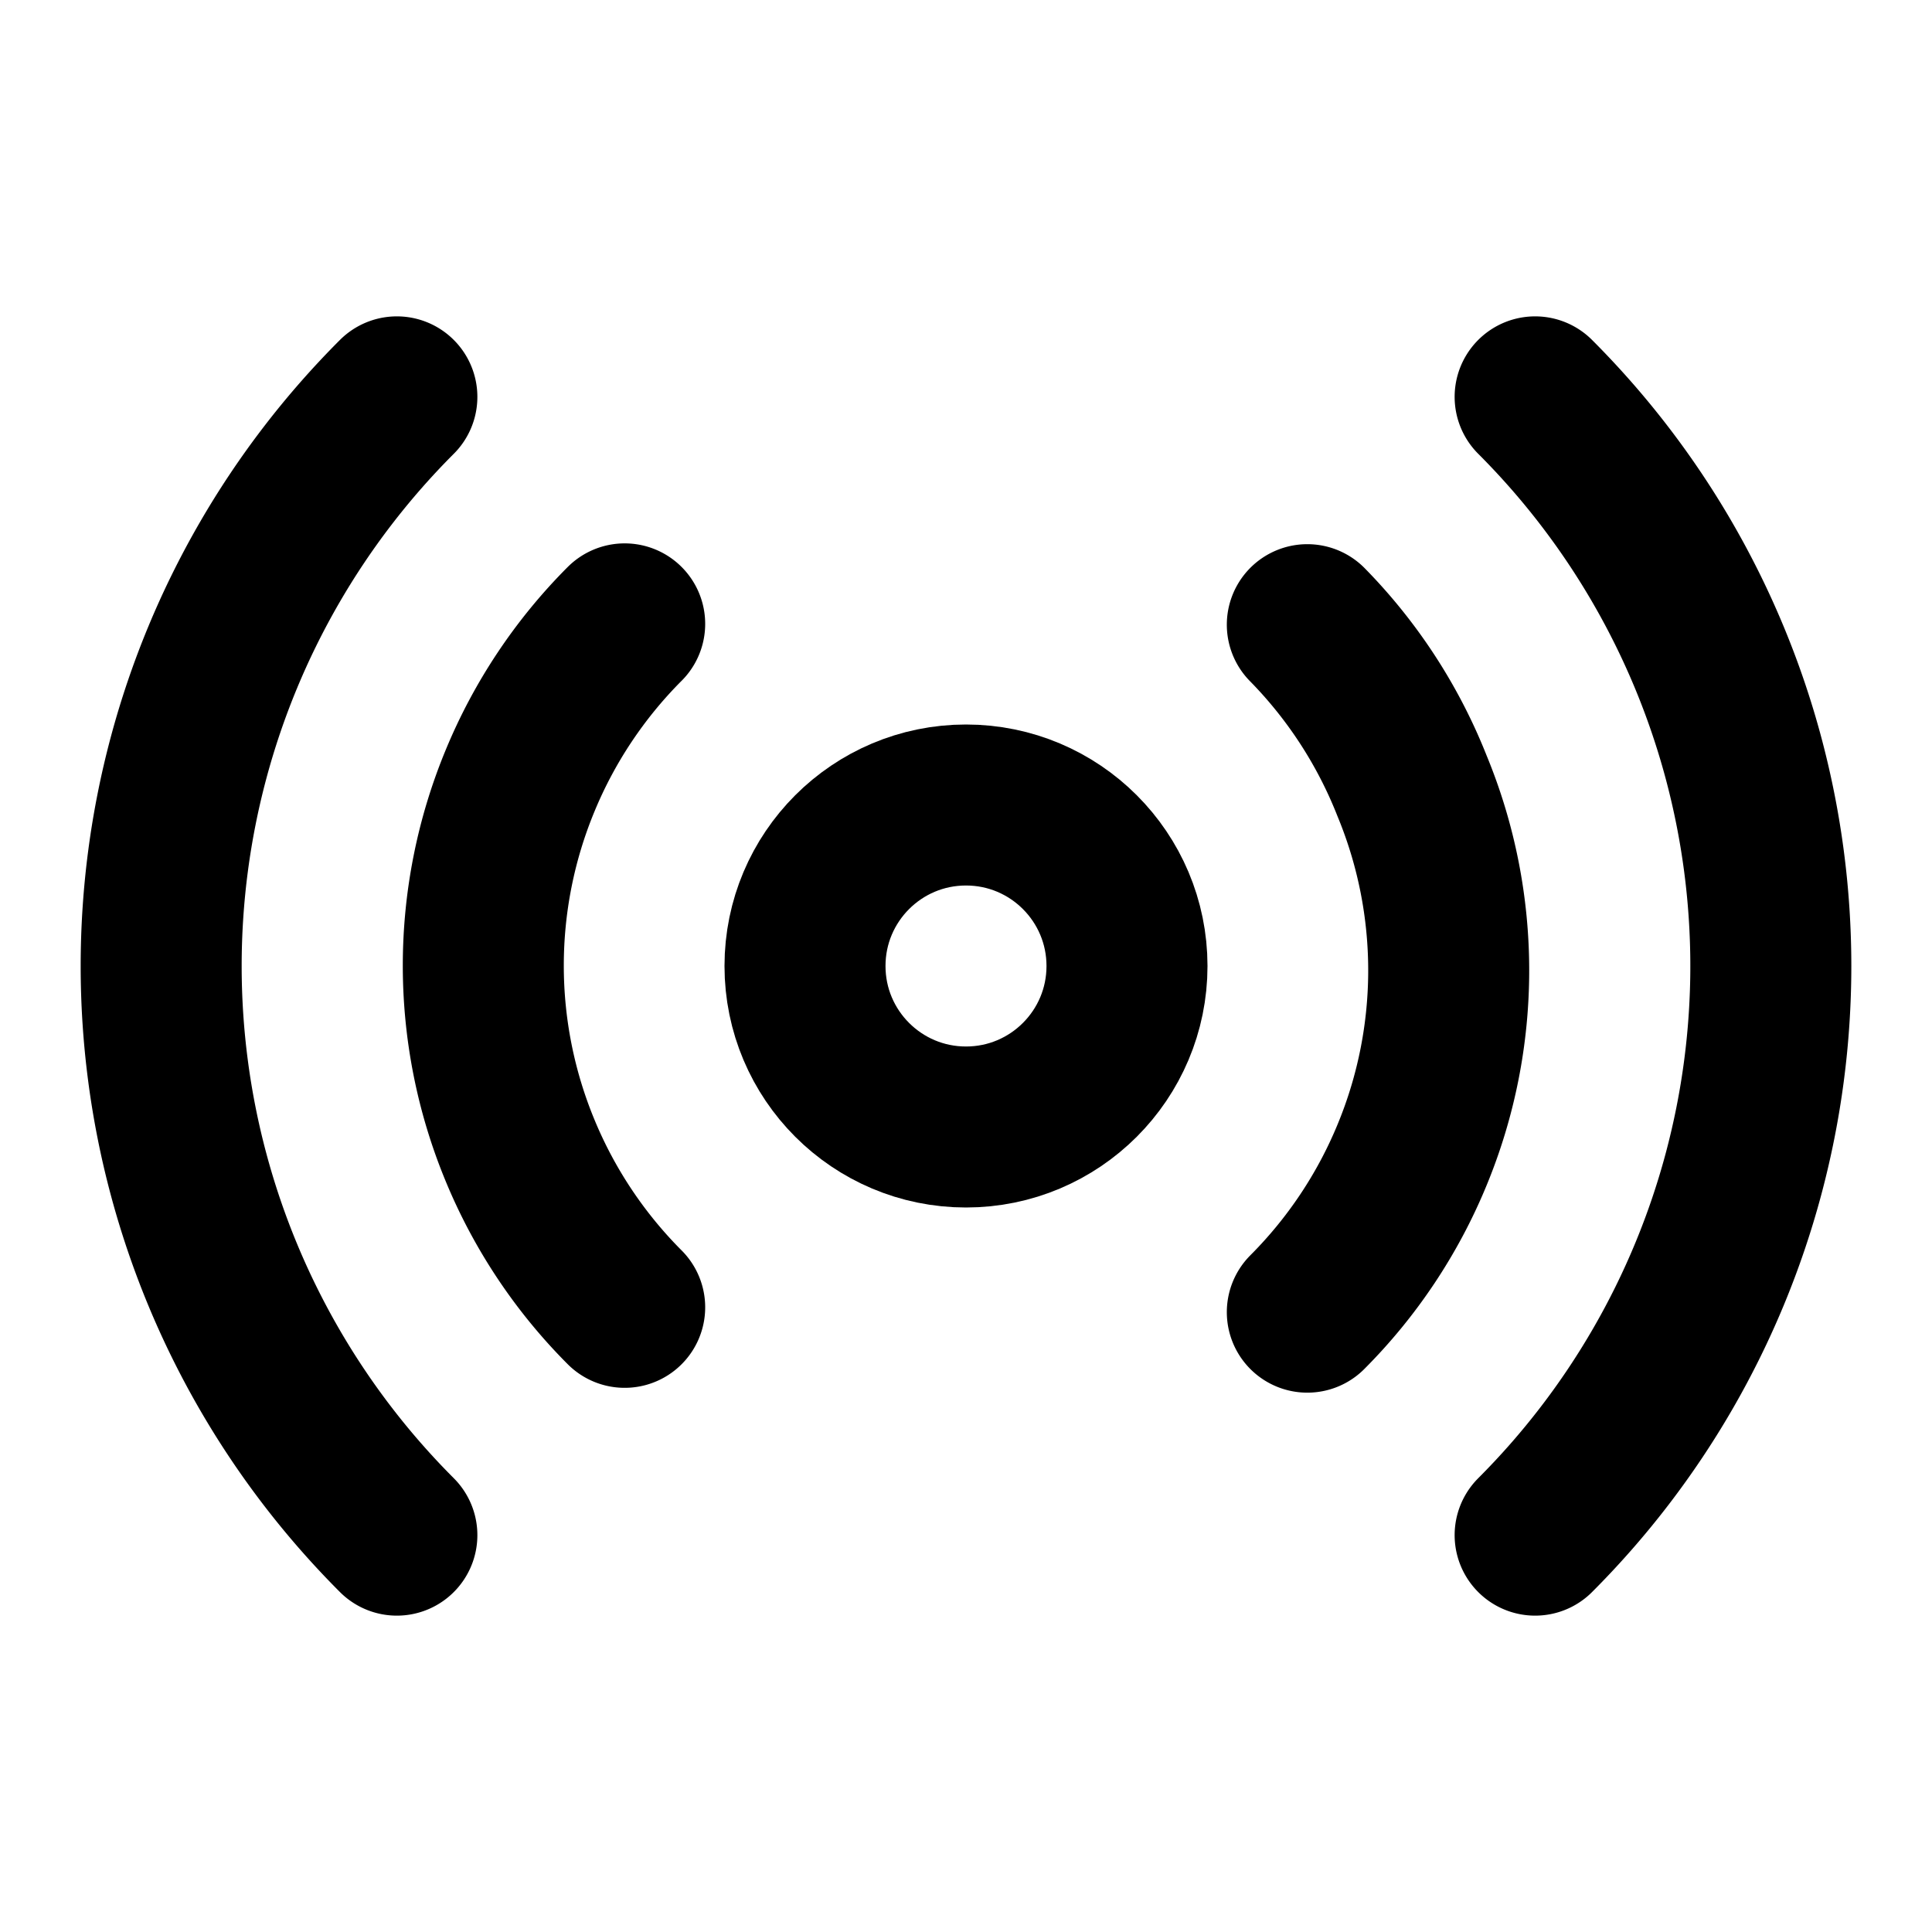 <?xml version="1.0" encoding="UTF-8"?> <svg xmlns="http://www.w3.org/2000/svg" width="24" height="24" viewBox="0 0 24 24" fill="none" stroke="currentColor" stroke-width="2" stroke-linecap="round" stroke-linejoin="round"><circle cx="12" cy="12" r="2"></circle><path d="M4.93 19.07a10 10 0 0 1 0-14.14"></path><path d="M7.76 16.24a6 6 0 0 1-1.3-1.95 6 6 0 0 1 0-4.59 6 6 0 0 1 1.3-1.95"></path><path d="M16.24 7.76a6 6 0 0 1 1.3 2 6 6 0 0 1 0 4.59 6 6 0 0 1-1.3 1.95"></path><path d="M19.07 4.93a10 10 0 0 1 0 14.14"></path></svg> 
